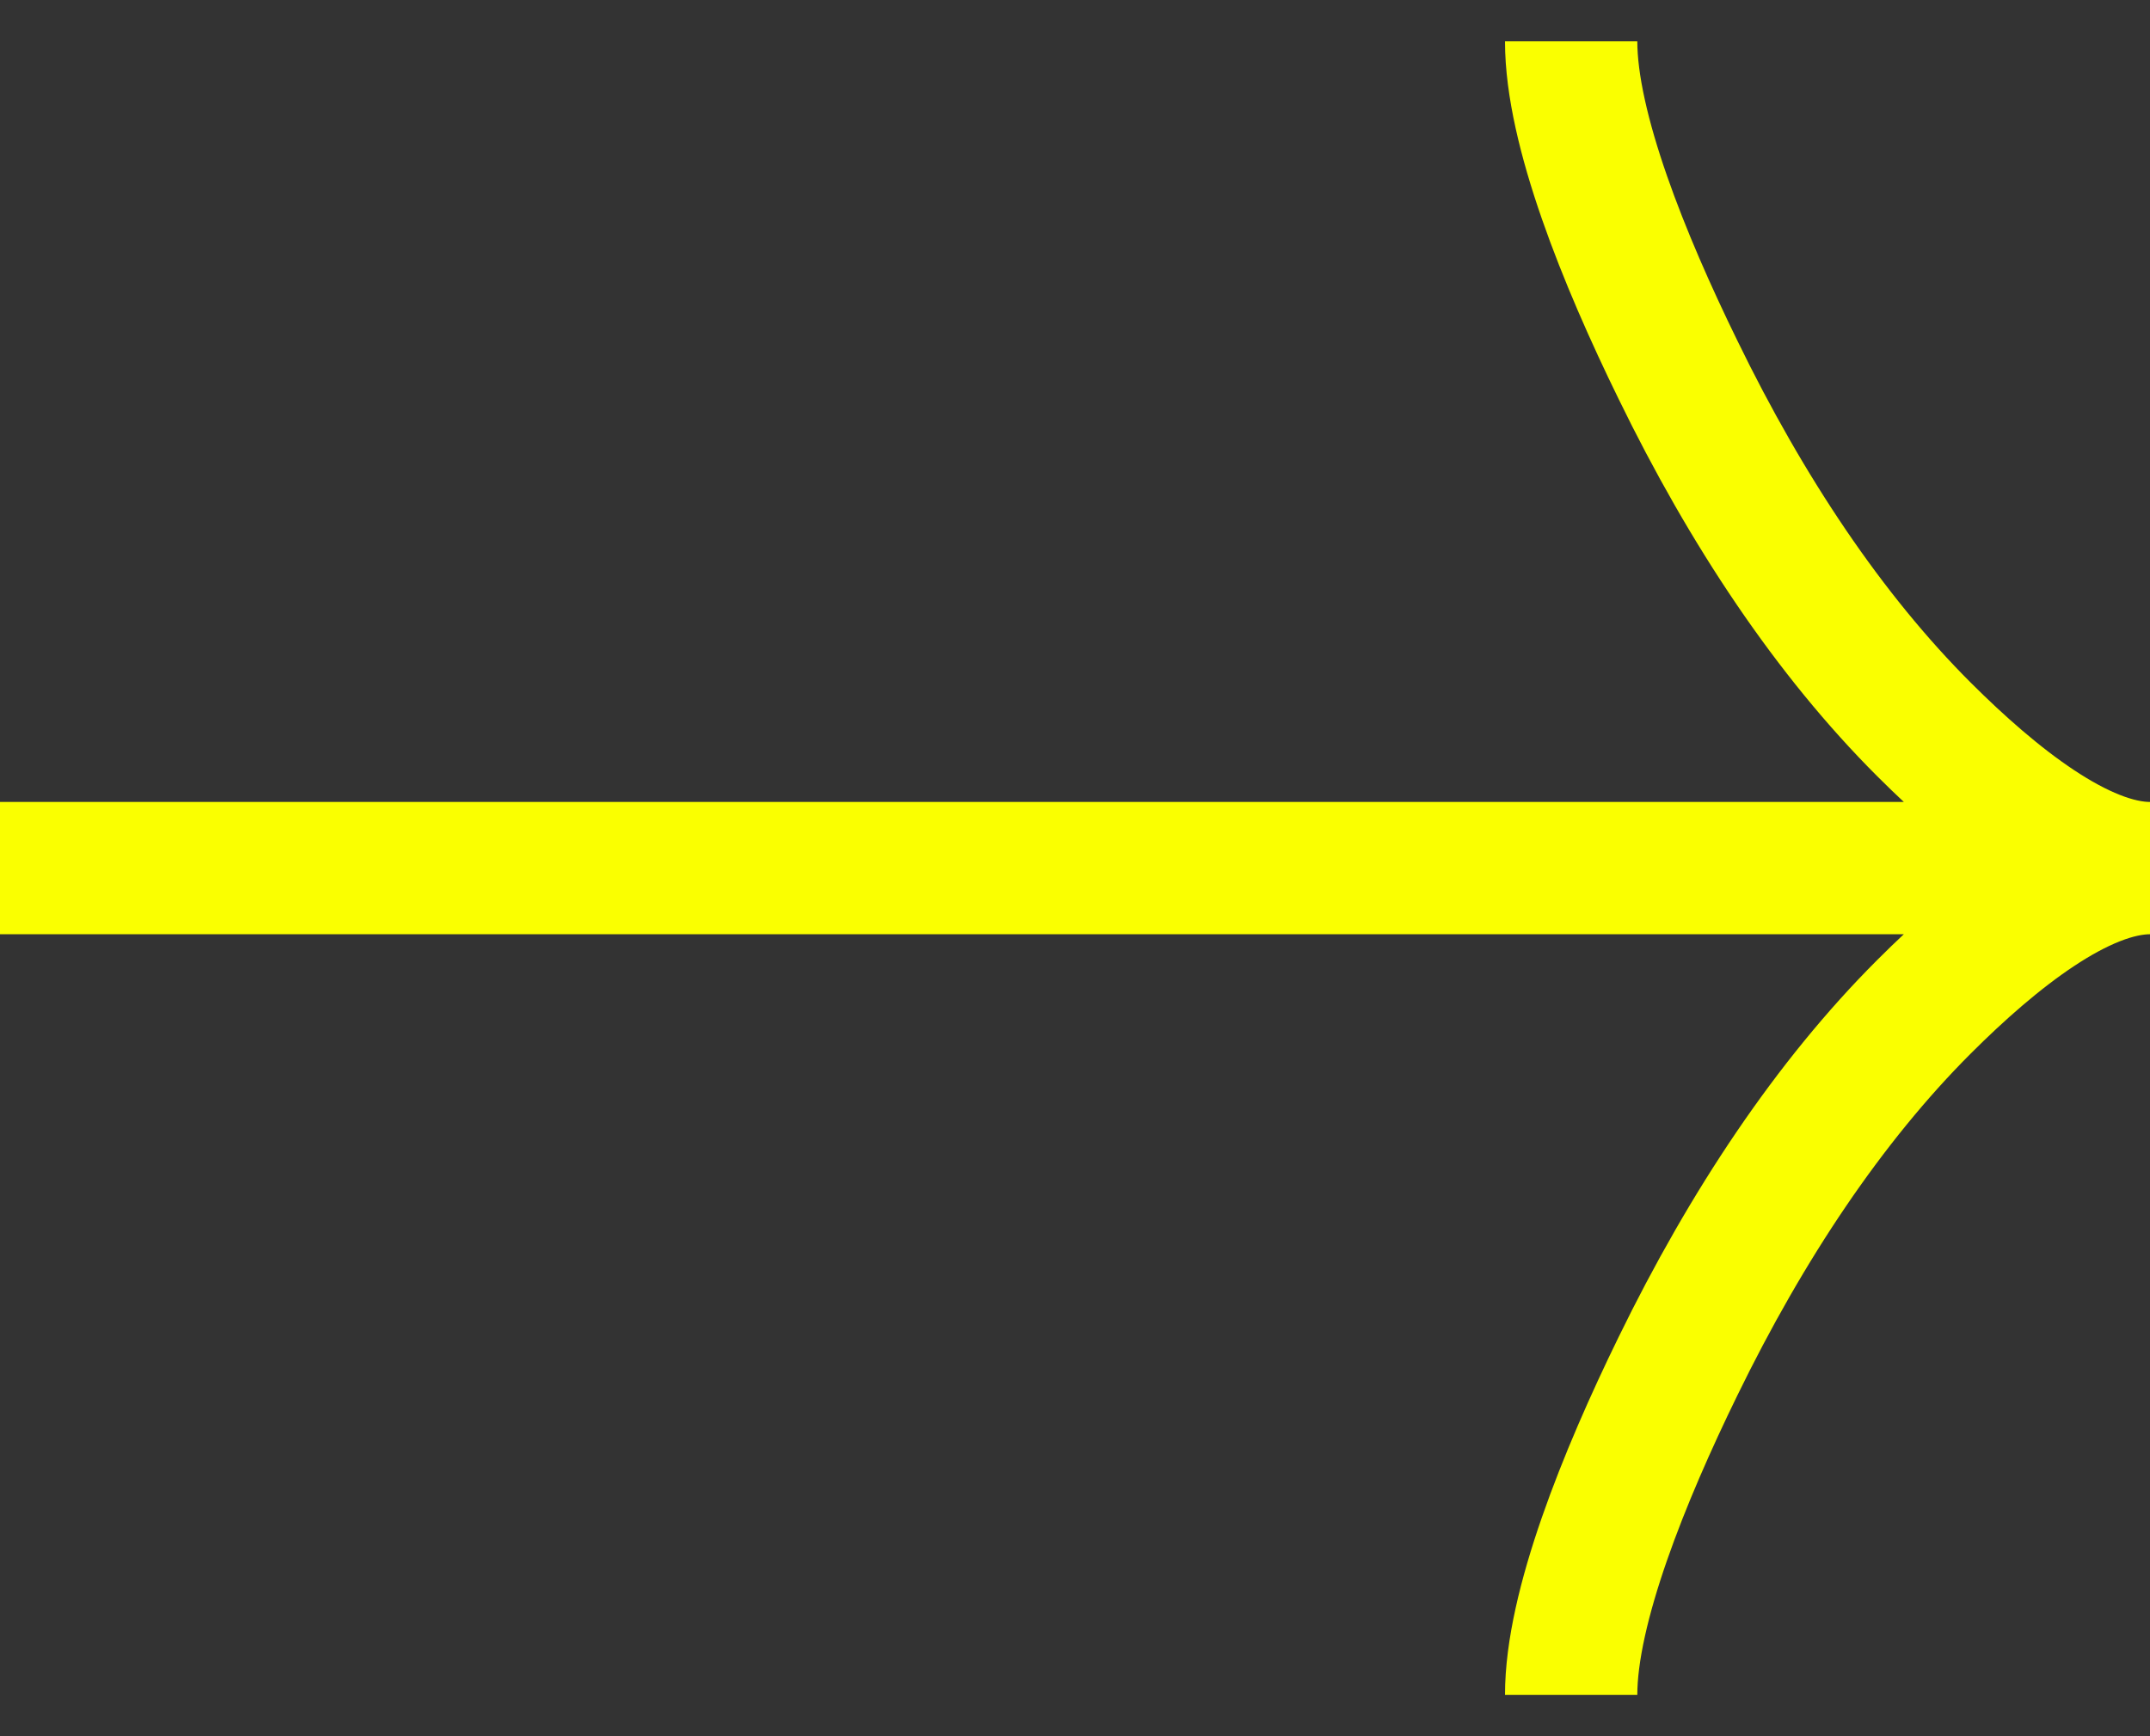 <svg width="26" height="21" viewBox="0 0 26 21" fill="none" xmlns="http://www.w3.org/2000/svg">
<rect x="0" y="0" width="26" height="21" fill="#333333" stroke="none"/>
<path d="M19 0.5C19 1.56 19.641 3.143 20.291 4.471C21.125 6.186 22.123 7.681 23.267 8.823C24.124 9.679 25.163 10.5 26 10.5M26 10.5C25.163 10.5 24.123 11.321 23.267 12.177C22.123 13.32 21.125 14.816 20.291 16.527C19.641 17.857 19 19.443 19 20.5M26 10.5L-4.37114e-07 10.5" stroke="#FAFF00" stroke-width="1.6"/>
</svg>
